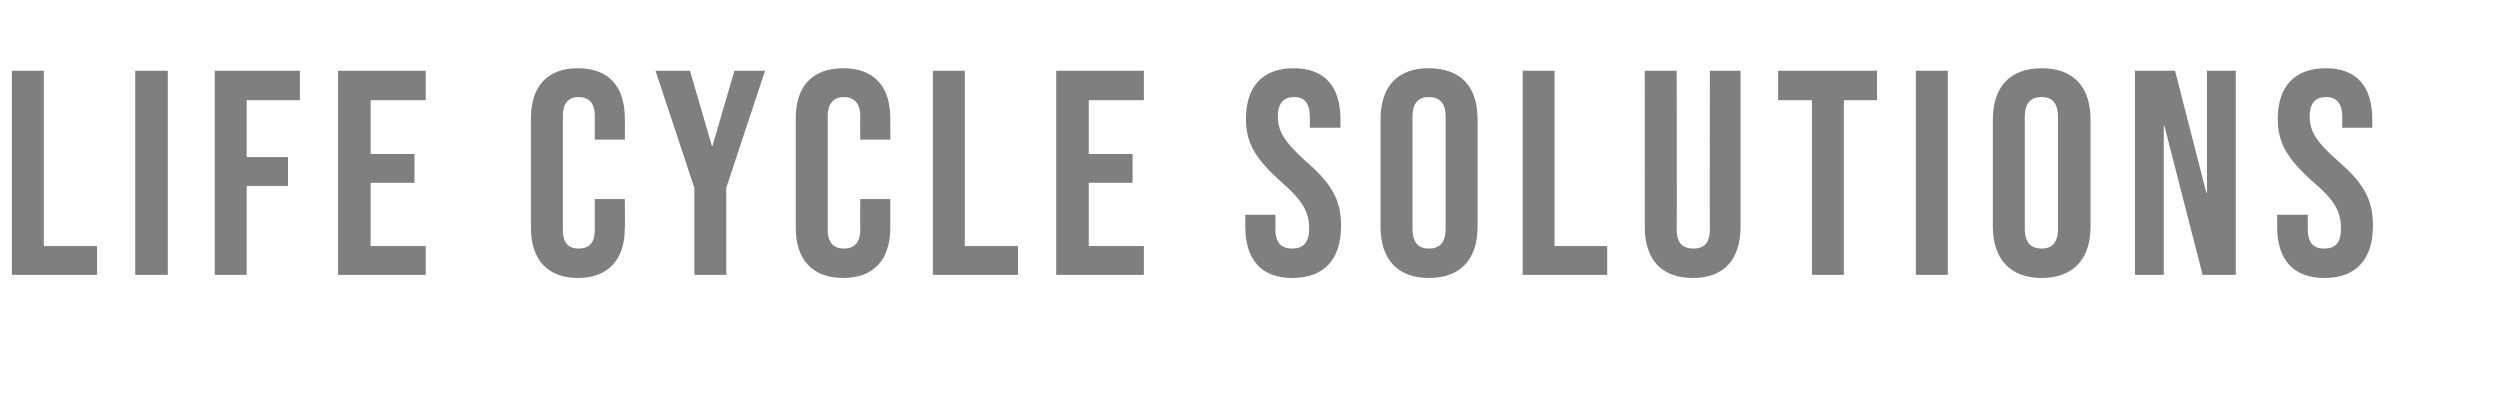 <?xml version="1.0" standalone="no"?><!DOCTYPE svg PUBLIC "-//W3C//DTD SVG 1.1//EN" "http://www.w3.org/Graphics/SVG/1.1/DTD/svg11.dtd"><svg xmlns="http://www.w3.org/2000/svg" version="1.1" width="399.3px" height="65.8px" viewBox="0 -9 399.3 65.8" style="top:-9px"><desc>life cycle solutions</desc><defs/><g id="Polygon93042"><path d="m1.9 2.3l5.1 0l0 28l8.5 0l0 4.6l-13.6 0l0-32.6zm19.7 0l5.2 0l0 32.6l-5.2 0l0-32.6zm12.7 0l13.6 0l0 4.7l-8.5 0l0 9.1l6.6 0l0 4.6l-6.6 0l0 14.2l-5.1 0l0-32.6zm19.7 0l14 0l0 4.7l-8.8 0l0 8.6l7 0l0 4.6l-7 0l0 10.1l8.8 0l0 4.6l-14 0l0-32.6zm30.8 25.1c0 0 0-17.5 0-17.5c0-5.1 2.6-8 7.5-8c4.9 0 7.5 2.9 7.5 8c.05-.03 0 3.4 0 3.4l-4.8 0c0 0 .01-3.76 0-3.8c0-2.1-1-3-2.6-3c-1.5 0-2.5.9-2.5 3c0 0 0 18.2 0 18.2c0 2.2 1 3 2.5 3c1.6 0 2.6-.8 2.6-3c.01.04 0-4.9 0-4.9l4.8 0c0 0 .05 4.57 0 4.6c0 5-2.6 8-7.5 8c-4.9 0-7.5-3-7.5-8zm26.1-6.4l-6.2-18.7l5.5 0l3.5 12l.1 0l3.5-12l4.9 0l-6.2 18.7l0 13.9l-5.1 0l0-13.9zm16.2 6.4c0 0 0-17.5 0-17.5c0-5.1 2.6-8 7.6-8c4.9 0 7.5 2.9 7.5 8c.01-.03 0 3.4 0 3.4l-4.8 0c0 0-.03-3.76 0-3.8c0-2.1-1.1-3-2.6-3c-1.5 0-2.6.9-2.6 3c0 0 0 18.2 0 18.2c0 2.2 1.1 3 2.6 3c1.5 0 2.6-.8 2.6-3c-.03.04 0-4.9 0-4.9l4.8 0c0 0 .01 4.57 0 4.6c0 5-2.6 8-7.5 8c-5 0-7.6-3-7.6-8zm21.9-25.1l5.1 0l0 28l8.5 0l0 4.6l-13.6 0l0-32.6zm19.7 0l14 0l0 4.7l-8.8 0l0 8.6l7 0l0 4.6l-7 0l0 10.1l8.8 0l0 4.6l-14 0l0-32.6zm30.2 24.9c.01-.01 0-1.9 0-1.9l4.8 0c0 0 .05 2.26 0 2.3c0 2.3 1.1 3.1 2.7 3.1c1.6 0 2.7-.8 2.7-3.2c0-2.7-1.1-4.5-4.4-7.4c-4.3-3.8-5.7-6.4-5.7-10.1c0-5.2 2.7-8.1 7.6-8.1c5 0 7.5 2.9 7.5 8.2c-.02-.05 0 1.3 0 1.3l-4.9 0c0 0 .04-1.67 0-1.7c0-2.3-.9-3.2-2.5-3.2c-1.6 0-2.6.9-2.6 3.1c0 2.4 1.1 4.1 4.4 7.1c4.3 3.7 5.7 6.3 5.7 10.4c0 5.3-2.7 8.3-7.8 8.3c-5 0-7.5-3-7.5-8.2zm21.6 0c0 0 0-17.1 0-17.1c0-5.3 2.7-8.2 7.7-8.2c5.1 0 7.8 2.9 7.8 8.2c0 0 0 17.1 0 17.1c0 5.2-2.7 8.2-7.8 8.2c-5 0-7.7-3-7.7-8.2zm10.4.3c0 0 0-17.8 0-17.8c0-2.3-1-3.2-2.7-3.2c-1.6 0-2.6.9-2.6 3.2c0 0 0 17.8 0 17.8c0 2.3 1 3.2 2.6 3.2c1.7 0 2.7-.9 2.7-3.2zm12.3-25.2l5.1 0l0 28l8.4 0l0 4.6l-13.5 0l0-32.6zm19.5 24.9c.02-.01 0-24.9 0-24.9l5.1 0c0 0 .05 25.26 0 25.3c0 2.3 1 3.1 2.7 3.1c1.6 0 2.6-.8 2.6-3.1c-.04-.04 0-25.3 0-25.3l4.9 0c0 0-.01 24.89 0 24.9c0 5.2-2.6 8.2-7.6 8.2c-5.1 0-7.7-3-7.7-8.2zm26.7-20.2l-5.4 0l0-4.7l15.8 0l0 4.7l-5.3 0l0 27.9l-5.1 0l0-27.9zm16.6-4.7l5.1 0l0 32.6l-5.1 0l0-32.6zm12.3 24.9c0 0 0-17.1 0-17.1c0-5.3 2.8-8.2 7.8-8.2c5 0 7.8 2.9 7.8 8.2c0 0 0 17.1 0 17.1c0 5.2-2.8 8.2-7.8 8.2c-5 0-7.8-3-7.8-8.2zm10.4.3c0 0 0-17.8 0-17.8c0-2.3-1-3.2-2.6-3.2c-1.7 0-2.7.9-2.7 3.2c0 0 0 17.8 0 17.8c0 2.3 1 3.2 2.7 3.2c1.6 0 2.6-.9 2.6-3.2zm12.3-25.2l6.4 0l5 19.5l.1 0l0-19.5l4.6 0l0 32.6l-5.3 0l-6.1-23.8l-.1 0l0 23.8l-4.6 0l0-32.6zm22.7 24.9c.04-.01 0-1.9 0-1.9l4.9 0c0 0-.02 2.26 0 2.3c0 2.3 1 3.1 2.6 3.1c1.7 0 2.7-.8 2.7-3.2c0-2.7-1-4.5-4.4-7.4c-4.3-3.8-5.7-6.4-5.7-10.1c0-5.2 2.7-8.1 7.7-8.1c4.9 0 7.4 2.9 7.4 8.2c.01-.05 0 1.3 0 1.3l-4.8 0c0 0-.03-1.67 0-1.7c0-2.3-1-3.2-2.6-3.2c-1.6 0-2.6.9-2.6 3.1c0 2.4 1.1 4.1 4.5 7.1c4.3 3.7 5.6 6.3 5.6 10.4c0 5.3-2.7 8.3-7.7 8.3c-5.1 0-7.6-3-7.6-8.2z" stroke="none" fill="#000" fill-opacity="0.5"/></g></svg>